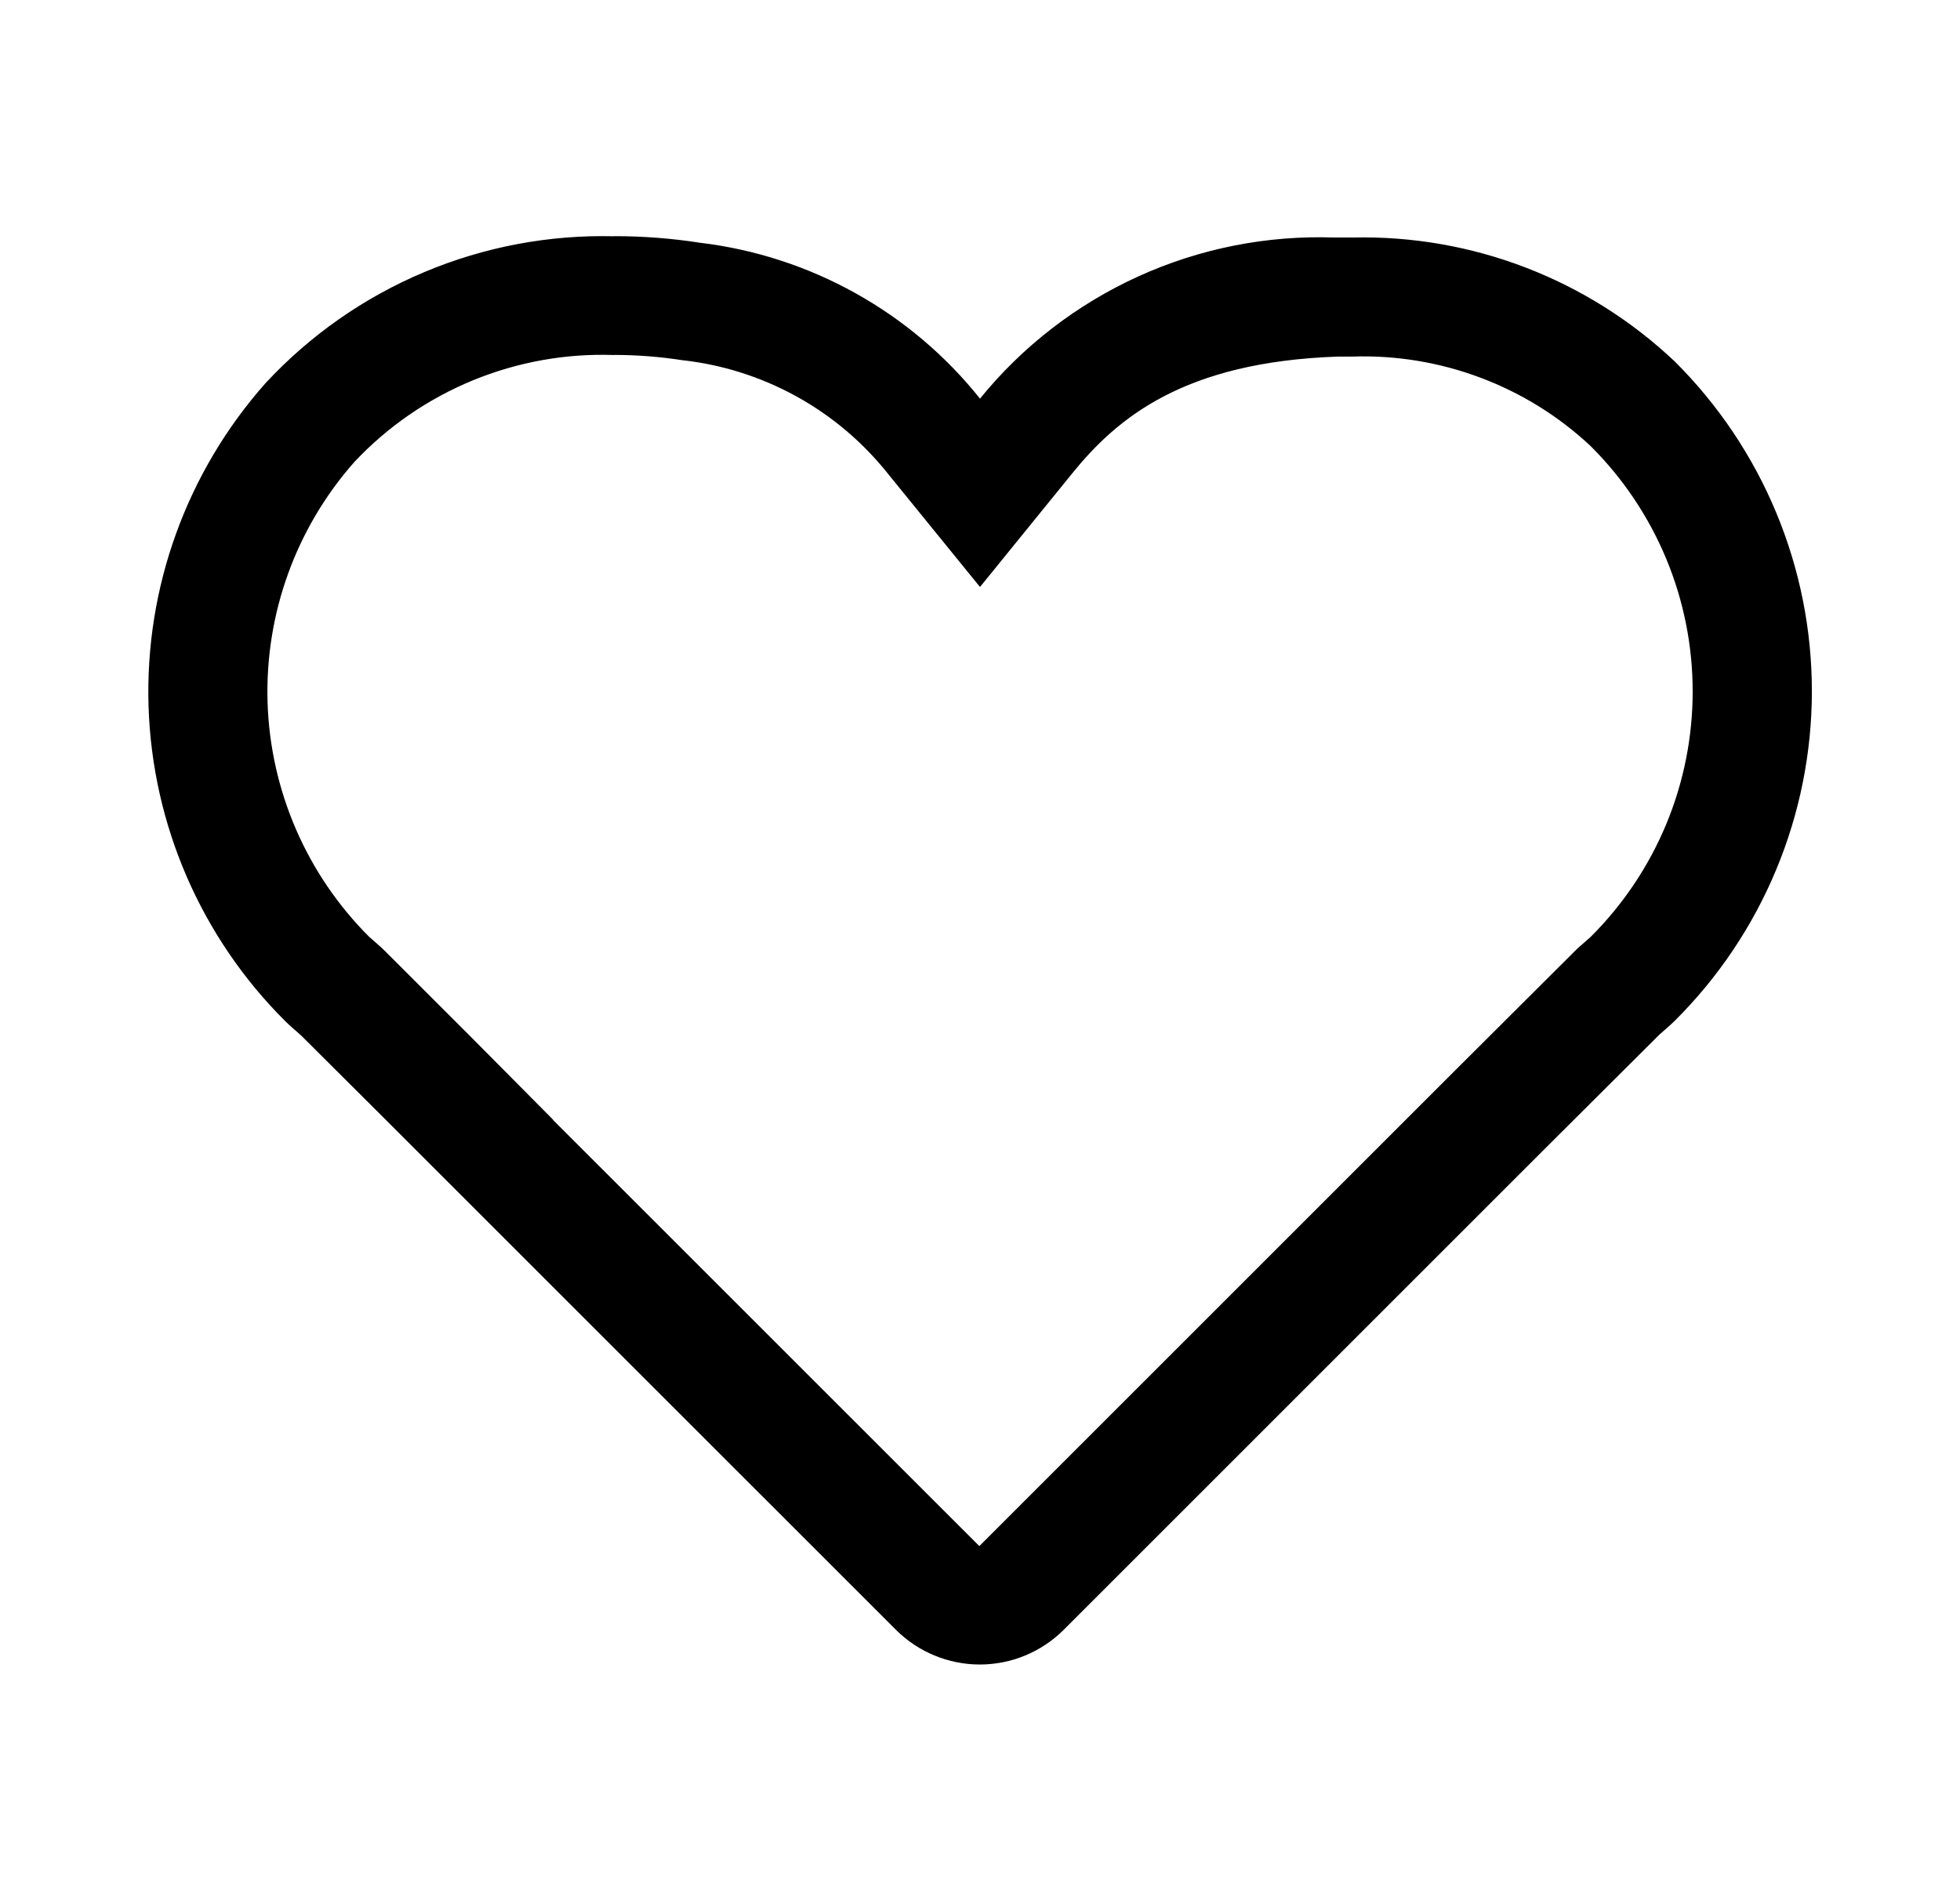 <svg width="33" height="32" viewBox="0 0 33 32" fill="none" xmlns="http://www.w3.org/2000/svg">
<path d="M10.346 5.977C10.726 5.978 11.106 6.007 11.482 6.065C12.157 6.139 12.81 6.346 13.405 6.673C14 7.001 14.524 7.443 14.947 7.974L16.5 9.885L18.051 7.974C18.801 7.049 19.92 6.093 22.531 6.005C22.61 6.005 22.689 6.005 22.768 6.005C23.503 5.98 24.236 6.101 24.925 6.36C25.614 6.618 26.245 7.01 26.782 7.513C27.326 8.055 27.758 8.699 28.053 9.408C28.348 10.117 28.499 10.877 28.499 11.645C28.499 12.413 28.348 13.173 28.053 13.882C27.758 14.591 27.326 15.235 26.782 15.777L26.714 15.837L26.581 15.954L26.548 15.984L26.517 16.015L24.589 17.937L16.489 26.037L9.308 18.857H9.313L7.9 17.433L6.481 16.015L6.449 15.984L6.416 15.953L6.285 15.837L6.218 15.779C5.165 14.729 4.552 13.316 4.505 11.829C4.459 10.342 4.982 8.893 5.967 7.779C6.526 7.184 7.206 6.716 7.962 6.405C8.717 6.095 9.53 5.949 10.346 5.979V5.977ZM10.346 3.979C9.247 3.951 8.155 4.156 7.142 4.583C6.129 5.009 5.219 5.646 4.471 6.452C3.144 7.948 2.439 9.894 2.501 11.893C2.564 13.891 3.388 15.79 4.806 17.2C4.891 17.285 4.982 17.357 5.069 17.437L6.491 18.854L15.083 27.445C15.458 27.82 15.967 28.031 16.497 28.031C17.027 28.031 17.536 27.82 17.911 27.445L26.011 19.345L27.936 17.426C28.023 17.346 28.114 17.274 28.199 17.189C28.93 16.462 29.51 15.597 29.906 14.644C30.302 13.692 30.506 12.671 30.506 11.639C30.506 10.608 30.302 9.586 29.906 8.634C29.51 7.681 28.93 6.817 28.199 6.089C26.735 4.703 24.783 3.952 22.768 4C22.668 4 22.568 4 22.468 4C21.331 3.96 20.201 4.184 19.165 4.655C18.13 5.126 17.217 5.83 16.5 6.713C15.334 5.253 13.641 4.31 11.786 4.088C11.31 4.014 10.829 3.977 10.347 3.977L10.346 3.979Z" fill="black"/>
</svg>
